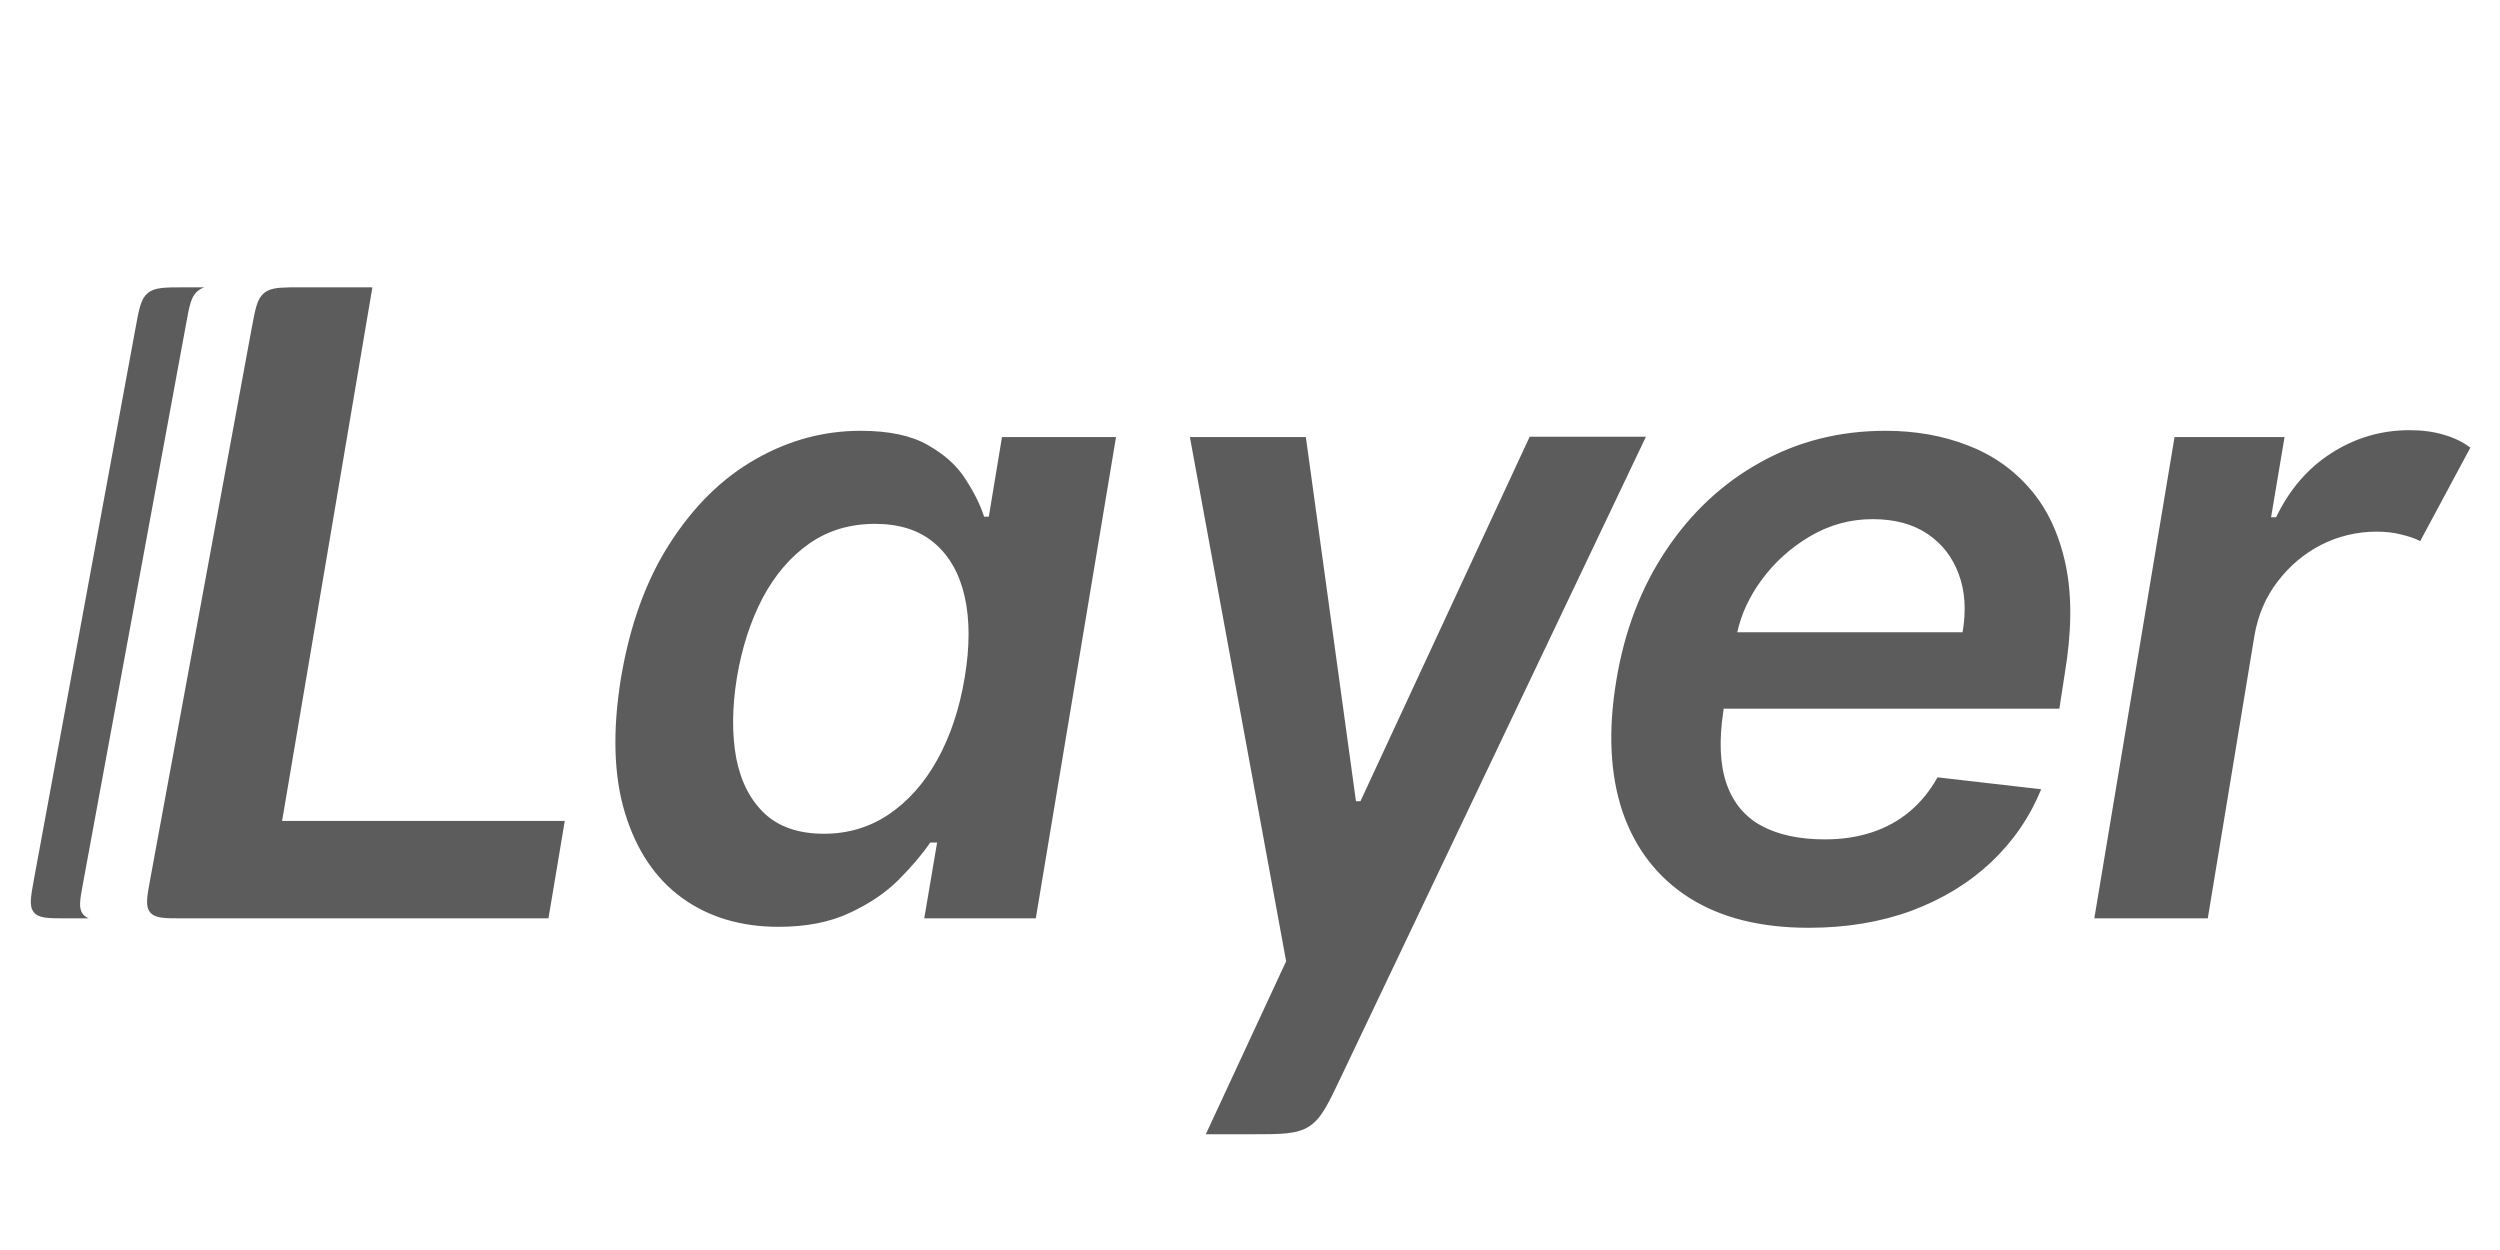 <svg width="44" height="22" viewBox="0 0 44 22" fill="none" xmlns="http://www.w3.org/2000/svg">
<path fill-rule="evenodd" clip-rule="evenodd" d="M4.43 5.775L2.644 15.473C2.585 15.793 2.556 15.953 2.643 16.058C2.731 16.163 2.893 16.163 3.217 16.163L9.653 16.163L9.94 14.448H4.965L6.554 5.057H5.44H5.293H5.092L5.092 5.058C4.872 5.061 4.743 5.078 4.647 5.158C4.525 5.26 4.494 5.431 4.43 5.775ZM38.272 7.692L36.86 16.163H38.857L39.679 11.183C39.741 10.823 39.877 10.507 40.087 10.234C40.296 9.959 40.552 9.744 40.853 9.589C41.158 9.435 41.484 9.357 41.829 9.357C41.991 9.357 42.135 9.374 42.26 9.407C42.388 9.437 42.5 9.475 42.596 9.523L43.478 7.879C43.35 7.78 43.195 7.705 43.015 7.653C42.835 7.598 42.633 7.571 42.408 7.571C41.912 7.571 41.454 7.705 41.035 7.973C40.62 8.238 40.294 8.615 40.059 9.104H39.971L40.208 7.692H38.272ZM29.727 15.799C30.282 16.152 30.984 16.329 31.833 16.329C32.495 16.329 33.096 16.229 33.637 16.031C34.181 15.829 34.648 15.545 35.037 15.181C35.427 14.814 35.723 14.384 35.925 13.891L34.1 13.681C33.968 13.92 33.802 14.123 33.604 14.288C33.409 14.45 33.186 14.571 32.936 14.652C32.686 14.733 32.414 14.773 32.12 14.773C31.671 14.773 31.3 14.694 31.006 14.536C30.712 14.378 30.506 14.132 30.388 13.797C30.271 13.463 30.252 13.031 30.333 12.501L30.338 12.473H36.245L36.339 11.861C36.464 11.119 36.469 10.479 36.356 9.942C36.242 9.402 36.034 8.957 35.732 8.608C35.431 8.258 35.061 8.001 34.624 7.835C34.186 7.666 33.706 7.582 33.184 7.582C32.379 7.582 31.644 7.767 30.979 8.139C30.317 8.506 29.765 9.021 29.324 9.683C28.883 10.341 28.59 11.106 28.447 11.977C28.3 12.863 28.337 13.633 28.557 14.288C28.782 14.939 29.171 15.443 29.727 15.799ZM34.541 11.128H30.576C30.646 10.809 30.787 10.504 31 10.212C31.232 9.896 31.517 9.639 31.855 9.44C32.197 9.238 32.565 9.137 32.958 9.137C33.344 9.137 33.666 9.223 33.923 9.396C34.181 9.569 34.365 9.806 34.475 10.108C34.585 10.405 34.607 10.745 34.541 11.128ZM22.636 16.918L20.942 7.692H22.983L23.865 14.101H23.944L26.922 7.687H28.968L23.598 18.963C23.367 19.449 23.251 19.692 23.037 19.827C22.822 19.963 22.553 19.963 22.015 19.963H21.222L22.636 16.918ZM11.998 15.799C12.469 16.141 13.037 16.312 13.703 16.312C14.188 16.312 14.603 16.231 14.949 16.069C15.298 15.908 15.587 15.713 15.815 15.485C16.046 15.253 16.232 15.034 16.372 14.829H16.493L16.267 16.163H18.23L19.642 7.692H17.635L17.403 9.093H17.32C17.254 8.887 17.146 8.668 16.995 8.437C16.848 8.201 16.627 8.001 16.333 7.835C16.043 7.666 15.648 7.582 15.147 7.582C14.497 7.582 13.879 7.749 13.294 8.084C12.713 8.415 12.213 8.905 11.794 9.556C11.375 10.203 11.086 10.997 10.928 11.939C10.778 12.869 10.802 13.659 11 14.31C11.199 14.961 11.531 15.457 11.998 15.799ZM15.644 14.332C15.306 14.56 14.925 14.674 14.502 14.674C14.061 14.674 13.713 14.556 13.46 14.321C13.206 14.082 13.039 13.757 12.958 13.345C12.881 12.93 12.884 12.457 12.969 11.928C13.057 11.402 13.208 10.935 13.421 10.527C13.638 10.119 13.912 9.799 14.243 9.567C14.574 9.335 14.96 9.22 15.401 9.22C15.831 9.22 16.179 9.332 16.443 9.556C16.708 9.78 16.887 10.095 16.978 10.499C17.07 10.904 17.07 11.38 16.978 11.928C16.887 12.475 16.727 12.955 16.499 13.367C16.271 13.779 15.986 14.101 15.644 14.332ZM3.466 5.134C3.361 5.232 3.333 5.385 3.277 5.691L1.46 15.552C1.407 15.838 1.381 15.982 1.456 16.084C1.482 16.119 1.516 16.144 1.562 16.163H1.173C0.848 16.163 0.685 16.163 0.597 16.058C0.51 15.953 0.539 15.793 0.598 15.473L2.385 5.775C2.448 5.431 2.479 5.26 2.601 5.158C2.723 5.057 2.898 5.057 3.247 5.057H3.595C3.544 5.076 3.502 5.1 3.466 5.134Z" fill="#5C5C5C"/>
</svg>
